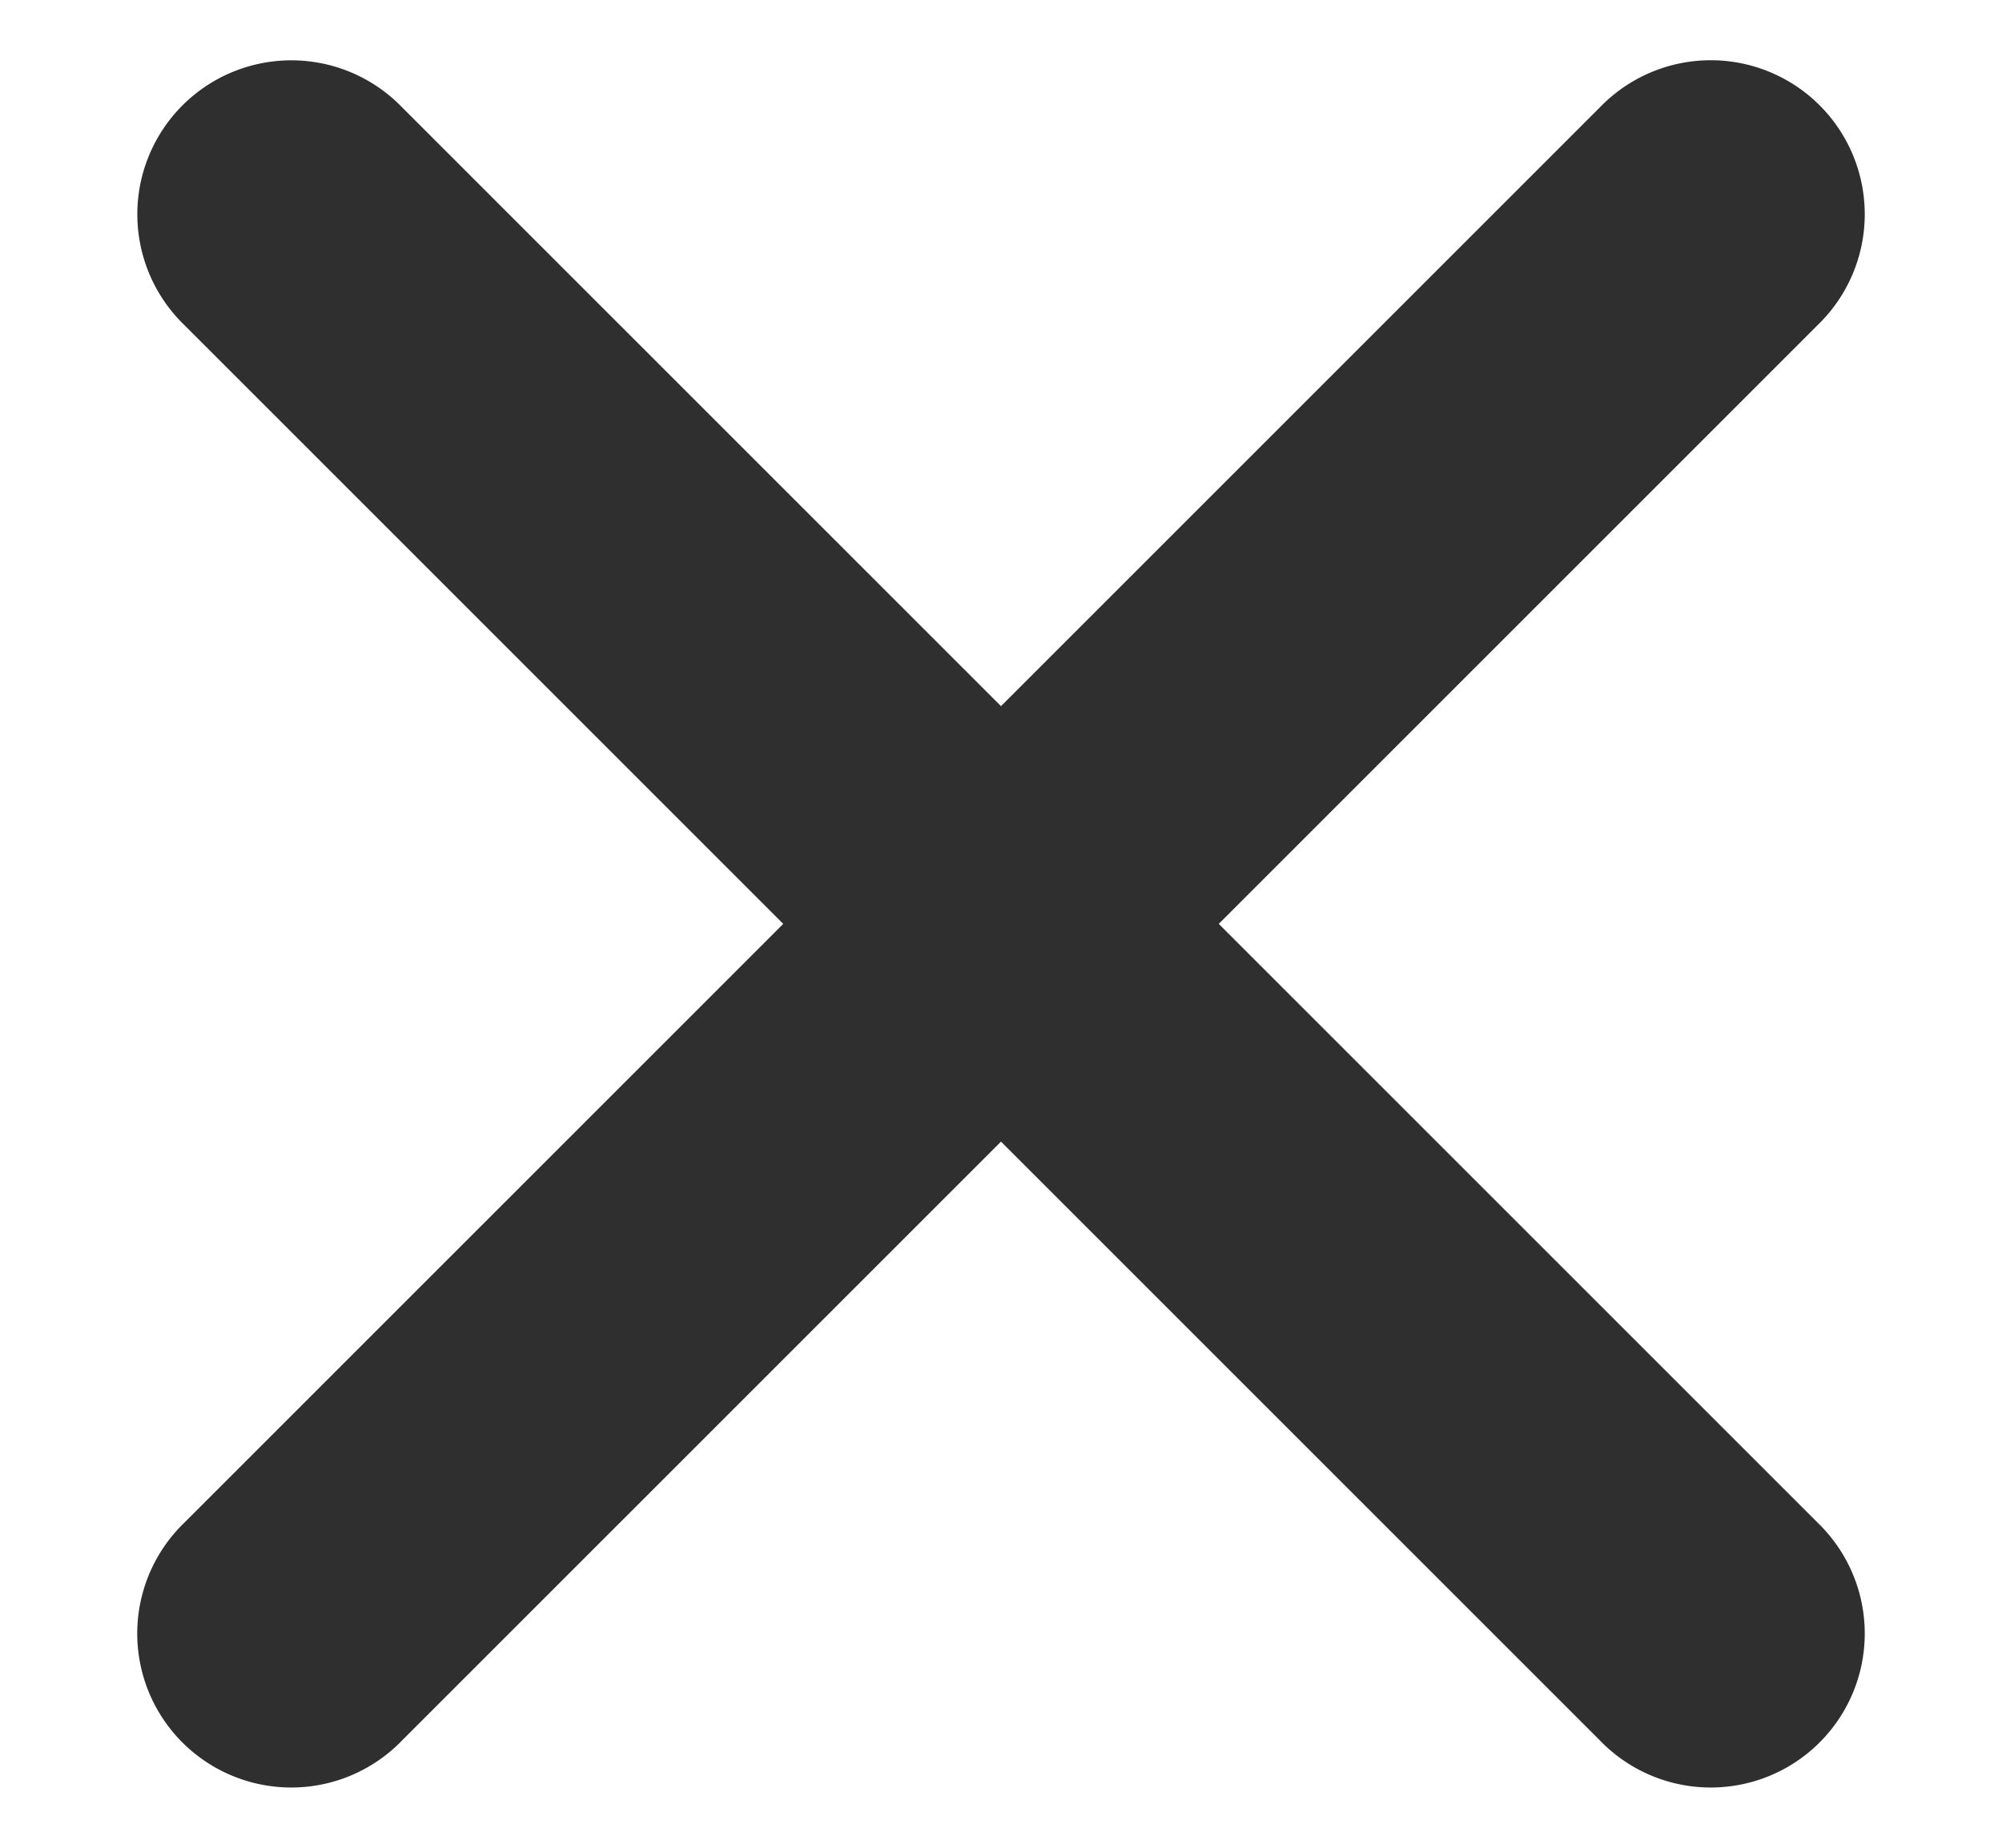 <svg xmlns="http://www.w3.org/2000/svg" width="13" height="12"><path fill="#2F2F2F" fill-rule="evenodd" d="M6.5 4.586l3.89-3.89a1 1 0 1 1 1.413 1.415L7.914 6l3.89 3.89a1 1 0 1 1-1.415 1.413L6.5 7.414l-3.89 3.89a1 1 0 1 1-1.413-1.415L5.086 6l-3.89-3.89A1 1 0 1 1 2.612.698L6.5 4.586z"/></svg>